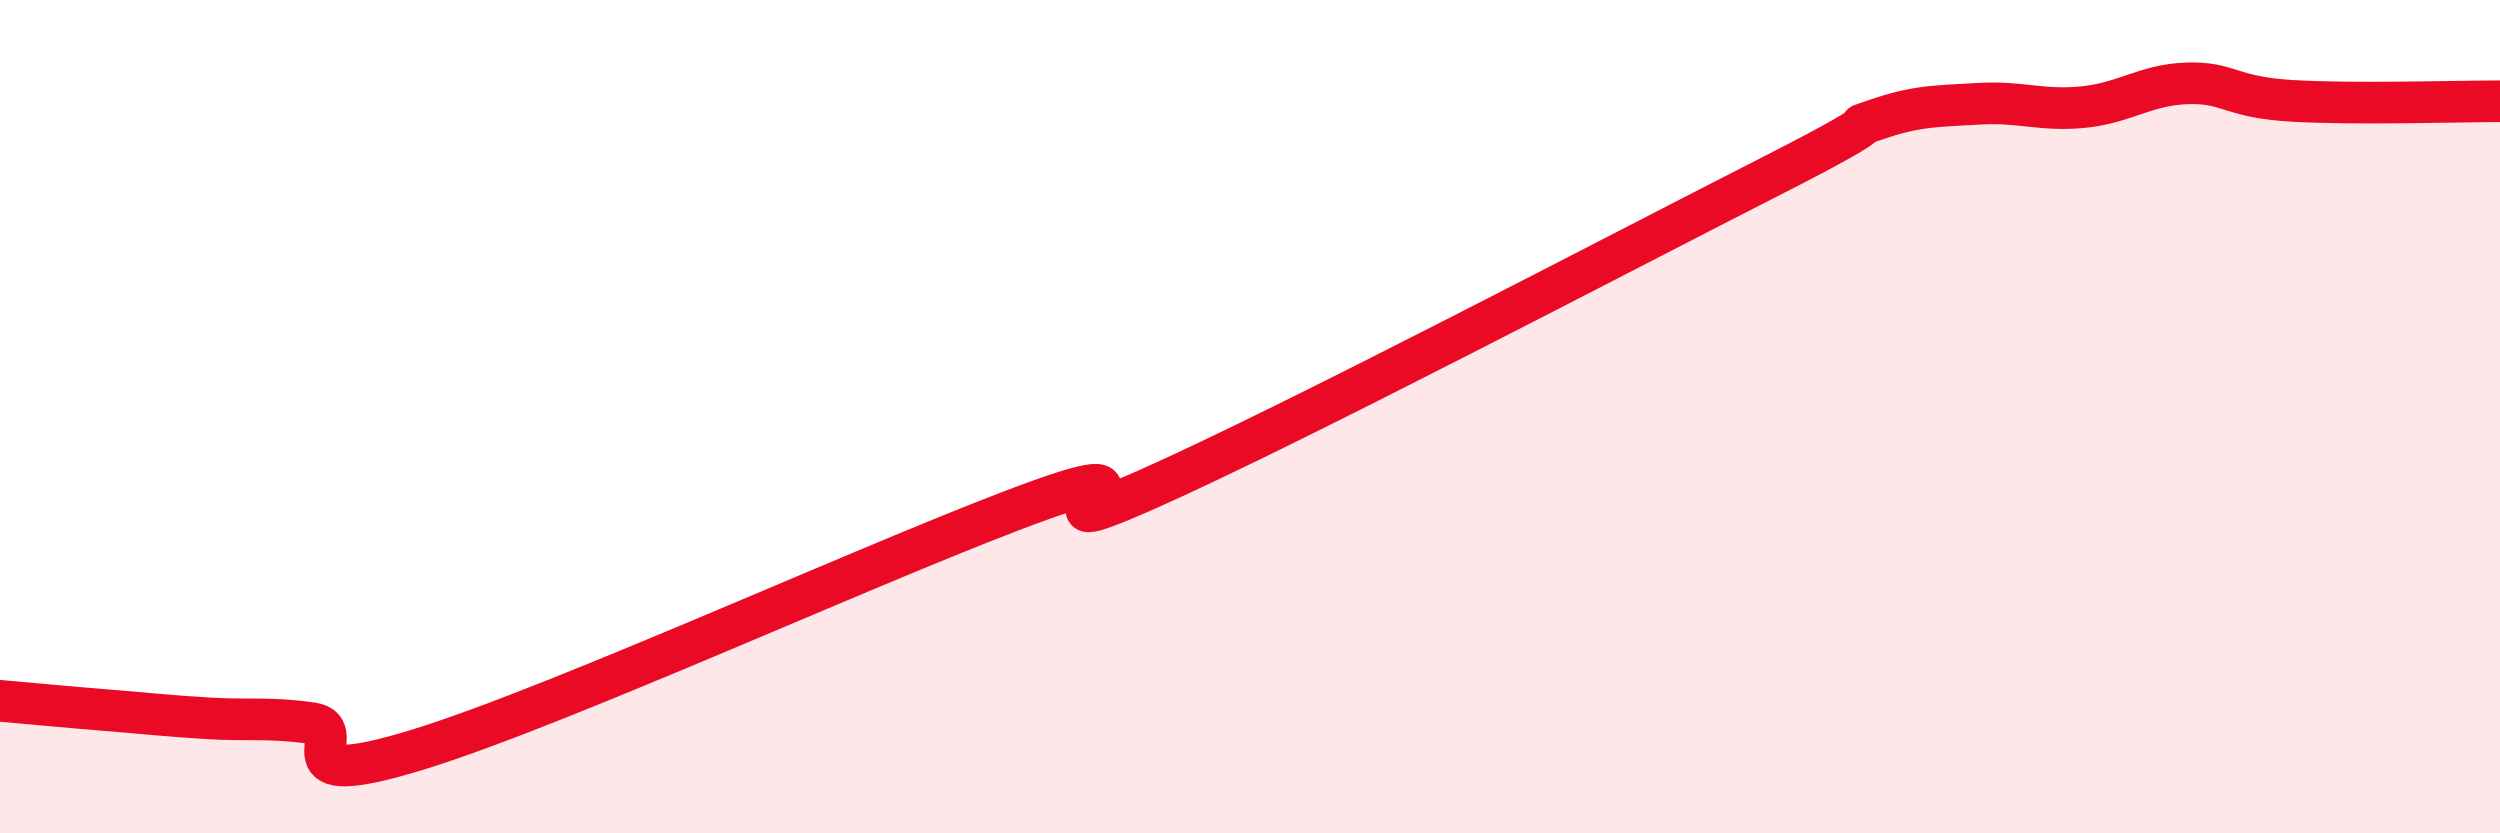 
    <svg width="60" height="20" viewBox="0 0 60 20" xmlns="http://www.w3.org/2000/svg">
      <path
        d="M 0,16.82 C 0.5,16.86 1.5,16.96 2.5,17.04 C 3.5,17.12 4,17.18 5,17.24 C 6,17.3 6.5,17.21 7.5,17.36 C 8.5,17.51 6.5,19.07 10,18 C 13.5,16.93 21.5,13.24 25,11.99 C 28.5,10.74 24,13.31 27.5,11.76 C 31,10.21 39,6.01 42.5,4.23 C 46,2.45 44,3.23 45,2.88 C 46,2.53 46.5,2.55 47.5,2.49 C 48.5,2.43 49,2.67 50,2.57 C 51,2.47 51.5,2.03 52.5,2 C 53.5,1.97 53.5,2.33 55,2.42 C 56.5,2.51 59,2.43 60,2.43L60 20L0 20Z"
        fill="#EB0A25"
        opacity="0.1"
        stroke-linecap="round"
        stroke-linejoin="round"
      />
      <path
        d="M 0,16.82 C 0.5,16.86 1.5,16.96 2.5,17.04 C 3.5,17.12 4,17.18 5,17.24 C 6,17.3 6.5,17.21 7.5,17.36 C 8.5,17.51 6.5,19.07 10,18 C 13.5,16.93 21.5,13.24 25,11.99 C 28.5,10.74 24,13.31 27.5,11.76 C 31,10.21 39,6.01 42.5,4.23 C 46,2.45 44,3.23 45,2.88 C 46,2.53 46.5,2.55 47.5,2.49 C 48.5,2.43 49,2.67 50,2.57 C 51,2.47 51.5,2.03 52.5,2 C 53.5,1.97 53.5,2.33 55,2.42 C 56.5,2.51 59,2.43 60,2.43"
        stroke="#EB0A25"
        stroke-width="1"
        fill="none"
        stroke-linecap="round"
        stroke-linejoin="round"
      />
    </svg>
  